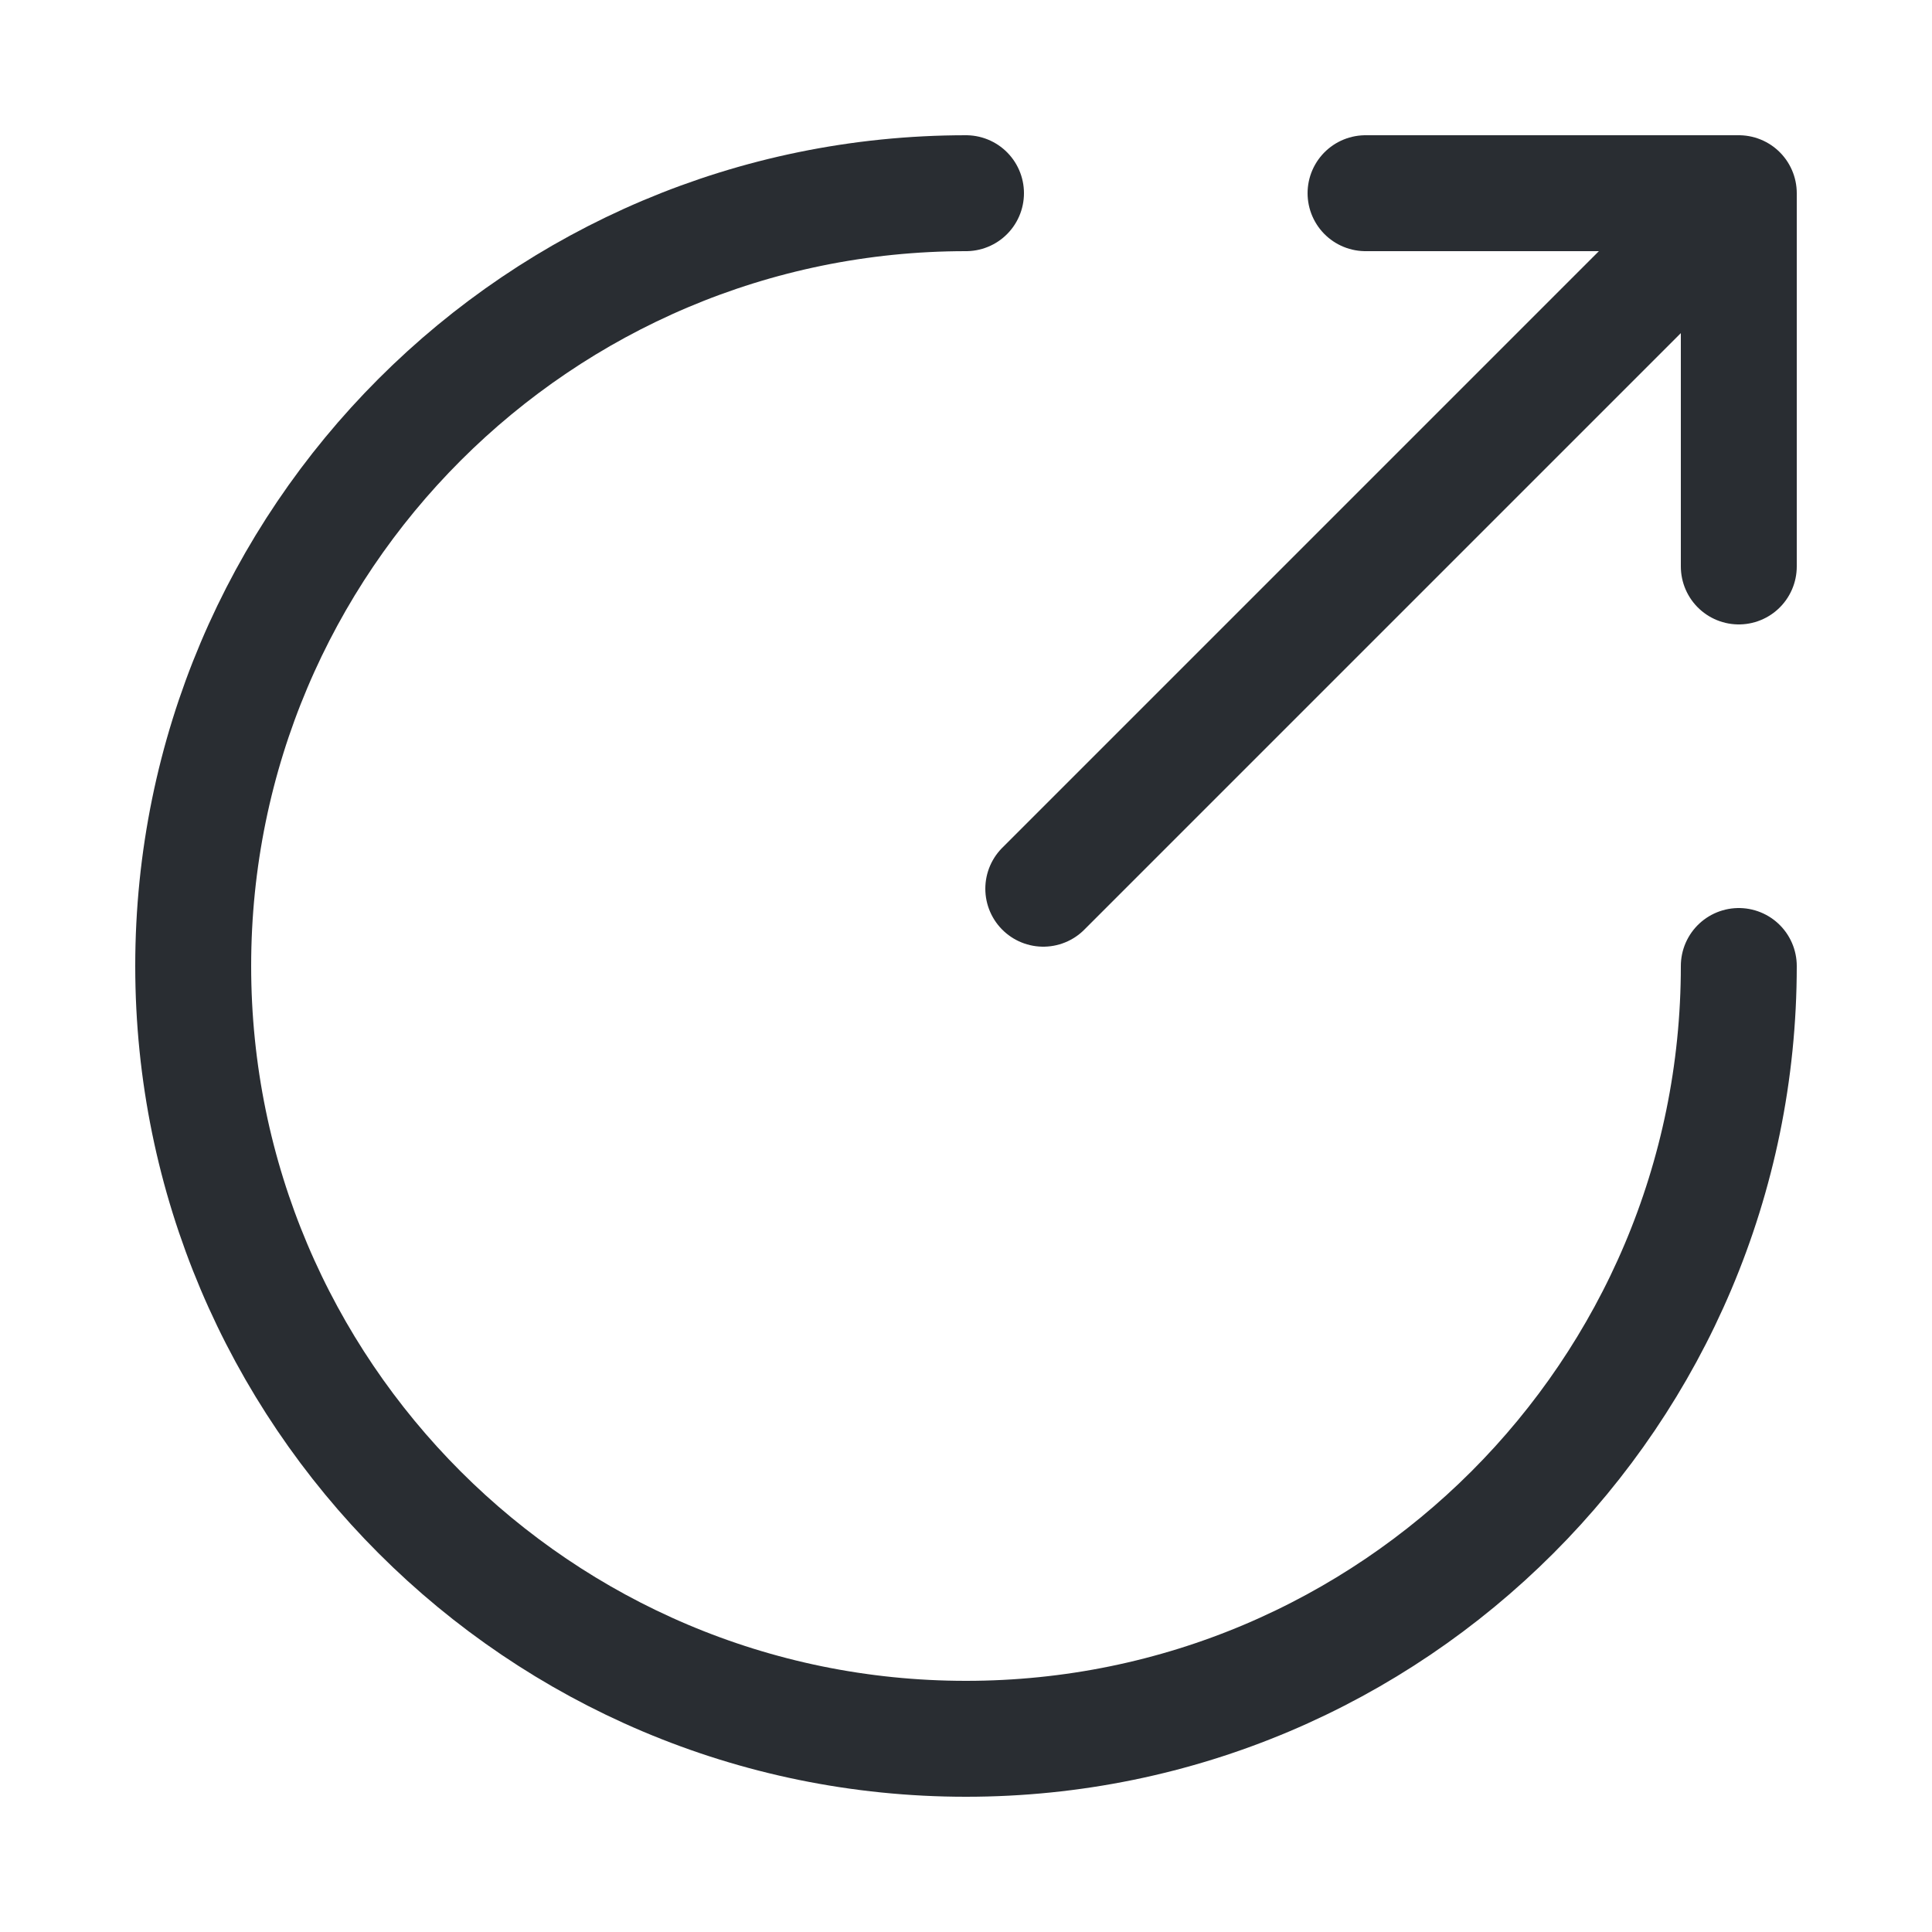 <svg width="25" height="25" viewBox="0 0 25 25" fill="none" xmlns="http://www.w3.org/2000/svg">
<path d="M12.5 2.5C6.98 2.5 2.5 6.98 2.5 12.5C2.5 18.02 6.98 22.5 12.5 22.5C18.02 22.5 22.5 18.02 22.5 12.5" stroke="#292D32" stroke-width="1.5" stroke-miterlimit="10" stroke-linecap="round" stroke-linejoin="round"/>
<path d="M13.5 11.5L21.7 3.3" stroke="#292D32" stroke-width="1.5" stroke-linecap="round" stroke-linejoin="round"/>
<path d="M22.5 7.33V2.5H17.67" stroke="#292D32" stroke-width="1.5" stroke-linecap="round" stroke-linejoin="round"/>
</svg>
